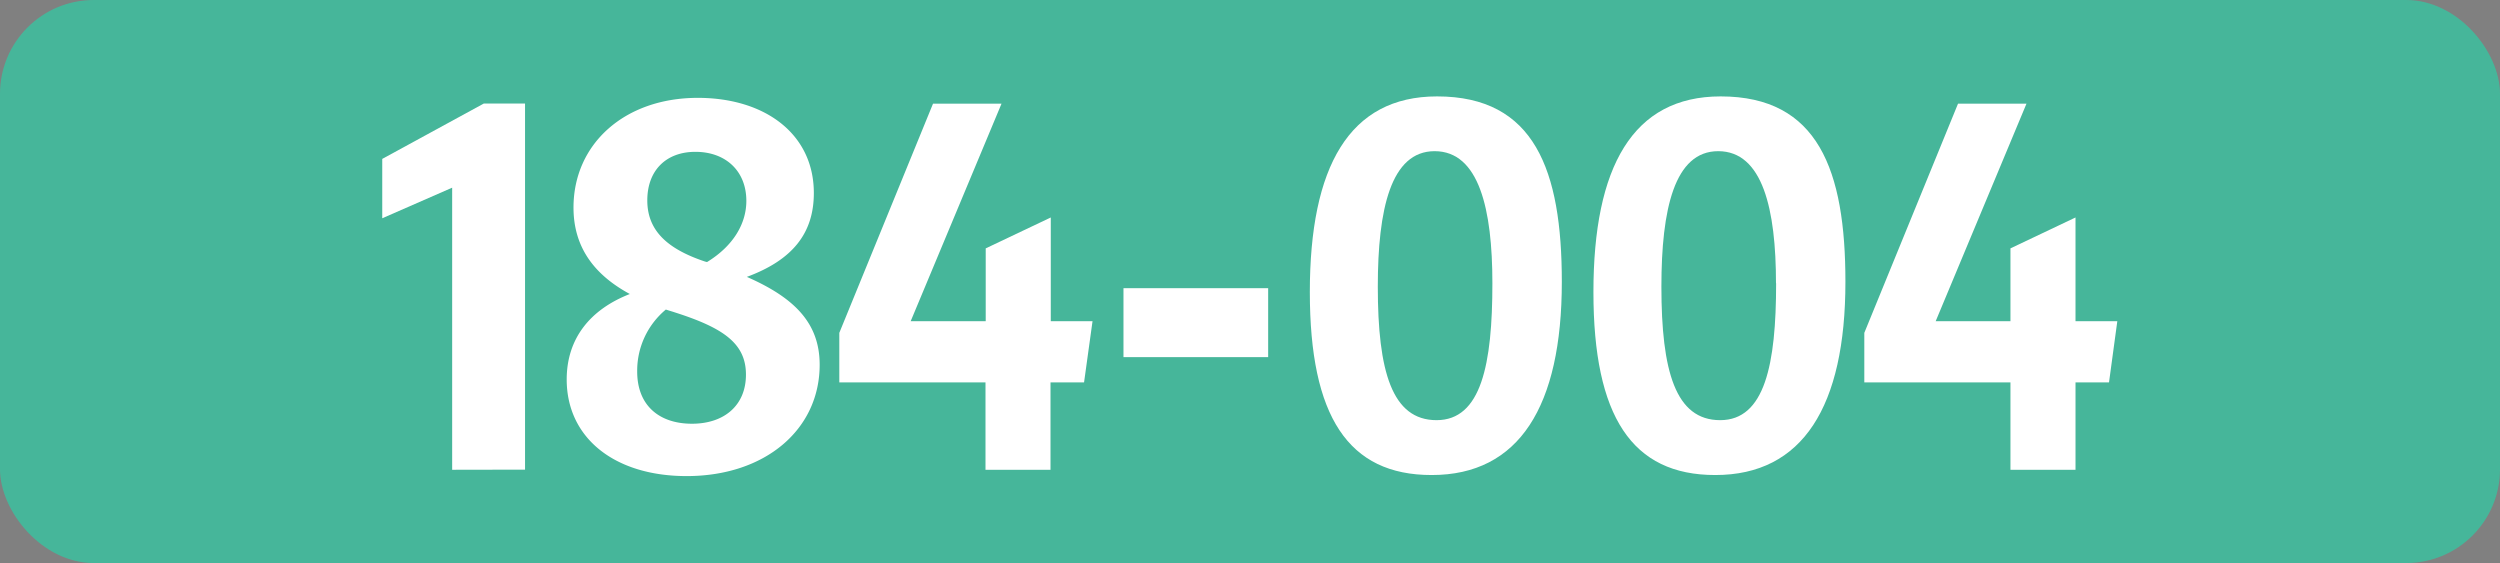 <svg id="Calque_1" data-name="Calque 1" xmlns="http://www.w3.org/2000/svg" viewBox="0 0 566.39 127.56"><rect x="0" y="0" width="566.39" height="127.56" fill="#808080" stroke="none"/><defs><style>.cls-1{fill:#46b69a;}.cls-2{fill:#fff;}.cls-3{fill:none;stroke:#1d1d1b;stroke-miterlimit:10;stroke-width:0.1px;stroke-dasharray:1.2;}</style></defs><rect class="cls-1" width="566.39" height="127.56" rx="21.26"/><path class="cls-2" d="M102.44,106.43V42.52L86.6,49.45V36l23-12.54h9.35v82.94Z"/><path class="cls-2" d="M155.56,107.86c-16.39,0-27.17-8.69-27.17-21.89,0-9.24,5.28-15.84,14.3-19.36-8.14-4.4-12.76-10.67-12.76-19.58,0-14.41,11.55-24.86,28.16-24.86,15.18,0,26.29,8.14,26.29,21.56,0,9.13-4.84,15.18-15.18,19,10.78,4.73,16.5,10.45,16.5,19.91C185.7,97.3,173.38,107.86,155.56,107.86ZM156.77,96C164,96,169,91.91,169,84.87s-5.06-10.56-16.06-14.08c-.66-.22-1.43-.44-2.09-.66a18,18,0,0,0-6.49,14C144.34,91.91,149.4,96,156.77,96Zm3.41-36.63c5.94-3.63,8.91-8.69,8.91-13.86,0-6.71-4.62-11.11-11.55-11.11-6.6,0-10.89,4.18-10.89,11s4.51,11,13.09,13.86Z"/><path class="cls-2" d="M223.27,86.63H190.15V75.41l21.23-51.92H226.9L206.32,72.77h17V56.27l14.74-7V72.77h9.46L245.6,86.63H238v19.8H223.27Z"/><path class="cls-2" d="M254.53,65.29h32.78V80.91H254.53Z"/><path class="cls-2" d="M296.75,66.17c0-28.38,8.91-44.33,28.82-44.33,22.11,0,28.27,16.72,28.27,42,0,28.27-9.68,43.78-29.48,43.78C305.44,107.64,296.75,94.33,296.75,66.17Zm41.36-2c0-16.72-3-29.92-13.09-29.92-9.9,0-12.87,13.09-12.87,30.69,0,19.14,3.19,30.25,13.31,30.25S338.11,82.56,338.11,64.19Z"/><path class="cls-2" d="M361,66.17c0-28.38,8.91-44.33,28.82-44.33,22.11,0,28.27,16.72,28.27,42,0,28.27-9.68,43.78-29.48,43.78C369.72,107.64,361,94.33,361,66.17Zm41.36-2c0-16.72-3-29.92-13.09-29.92-9.9,0-12.87,13.09-12.87,30.69,0,19.14,3.19,30.25,13.31,30.25S402.39,82.56,402.39,64.19Z"/><path class="cls-2" d="M455.48,86.63H422.37V75.41L443.6,23.49h15.51L438.54,72.77h16.94V56.27l14.74-7V72.77h9.47l-1.88,13.86h-7.59v19.8H455.48Z"/><path class="cls-3" d="M51.1,36.85"/><path class="cls-3" d="M51.1,0"/><path class="cls-3" d="M51.1,36.85"/><path class="cls-3" d="M51.1,0"/></svg>